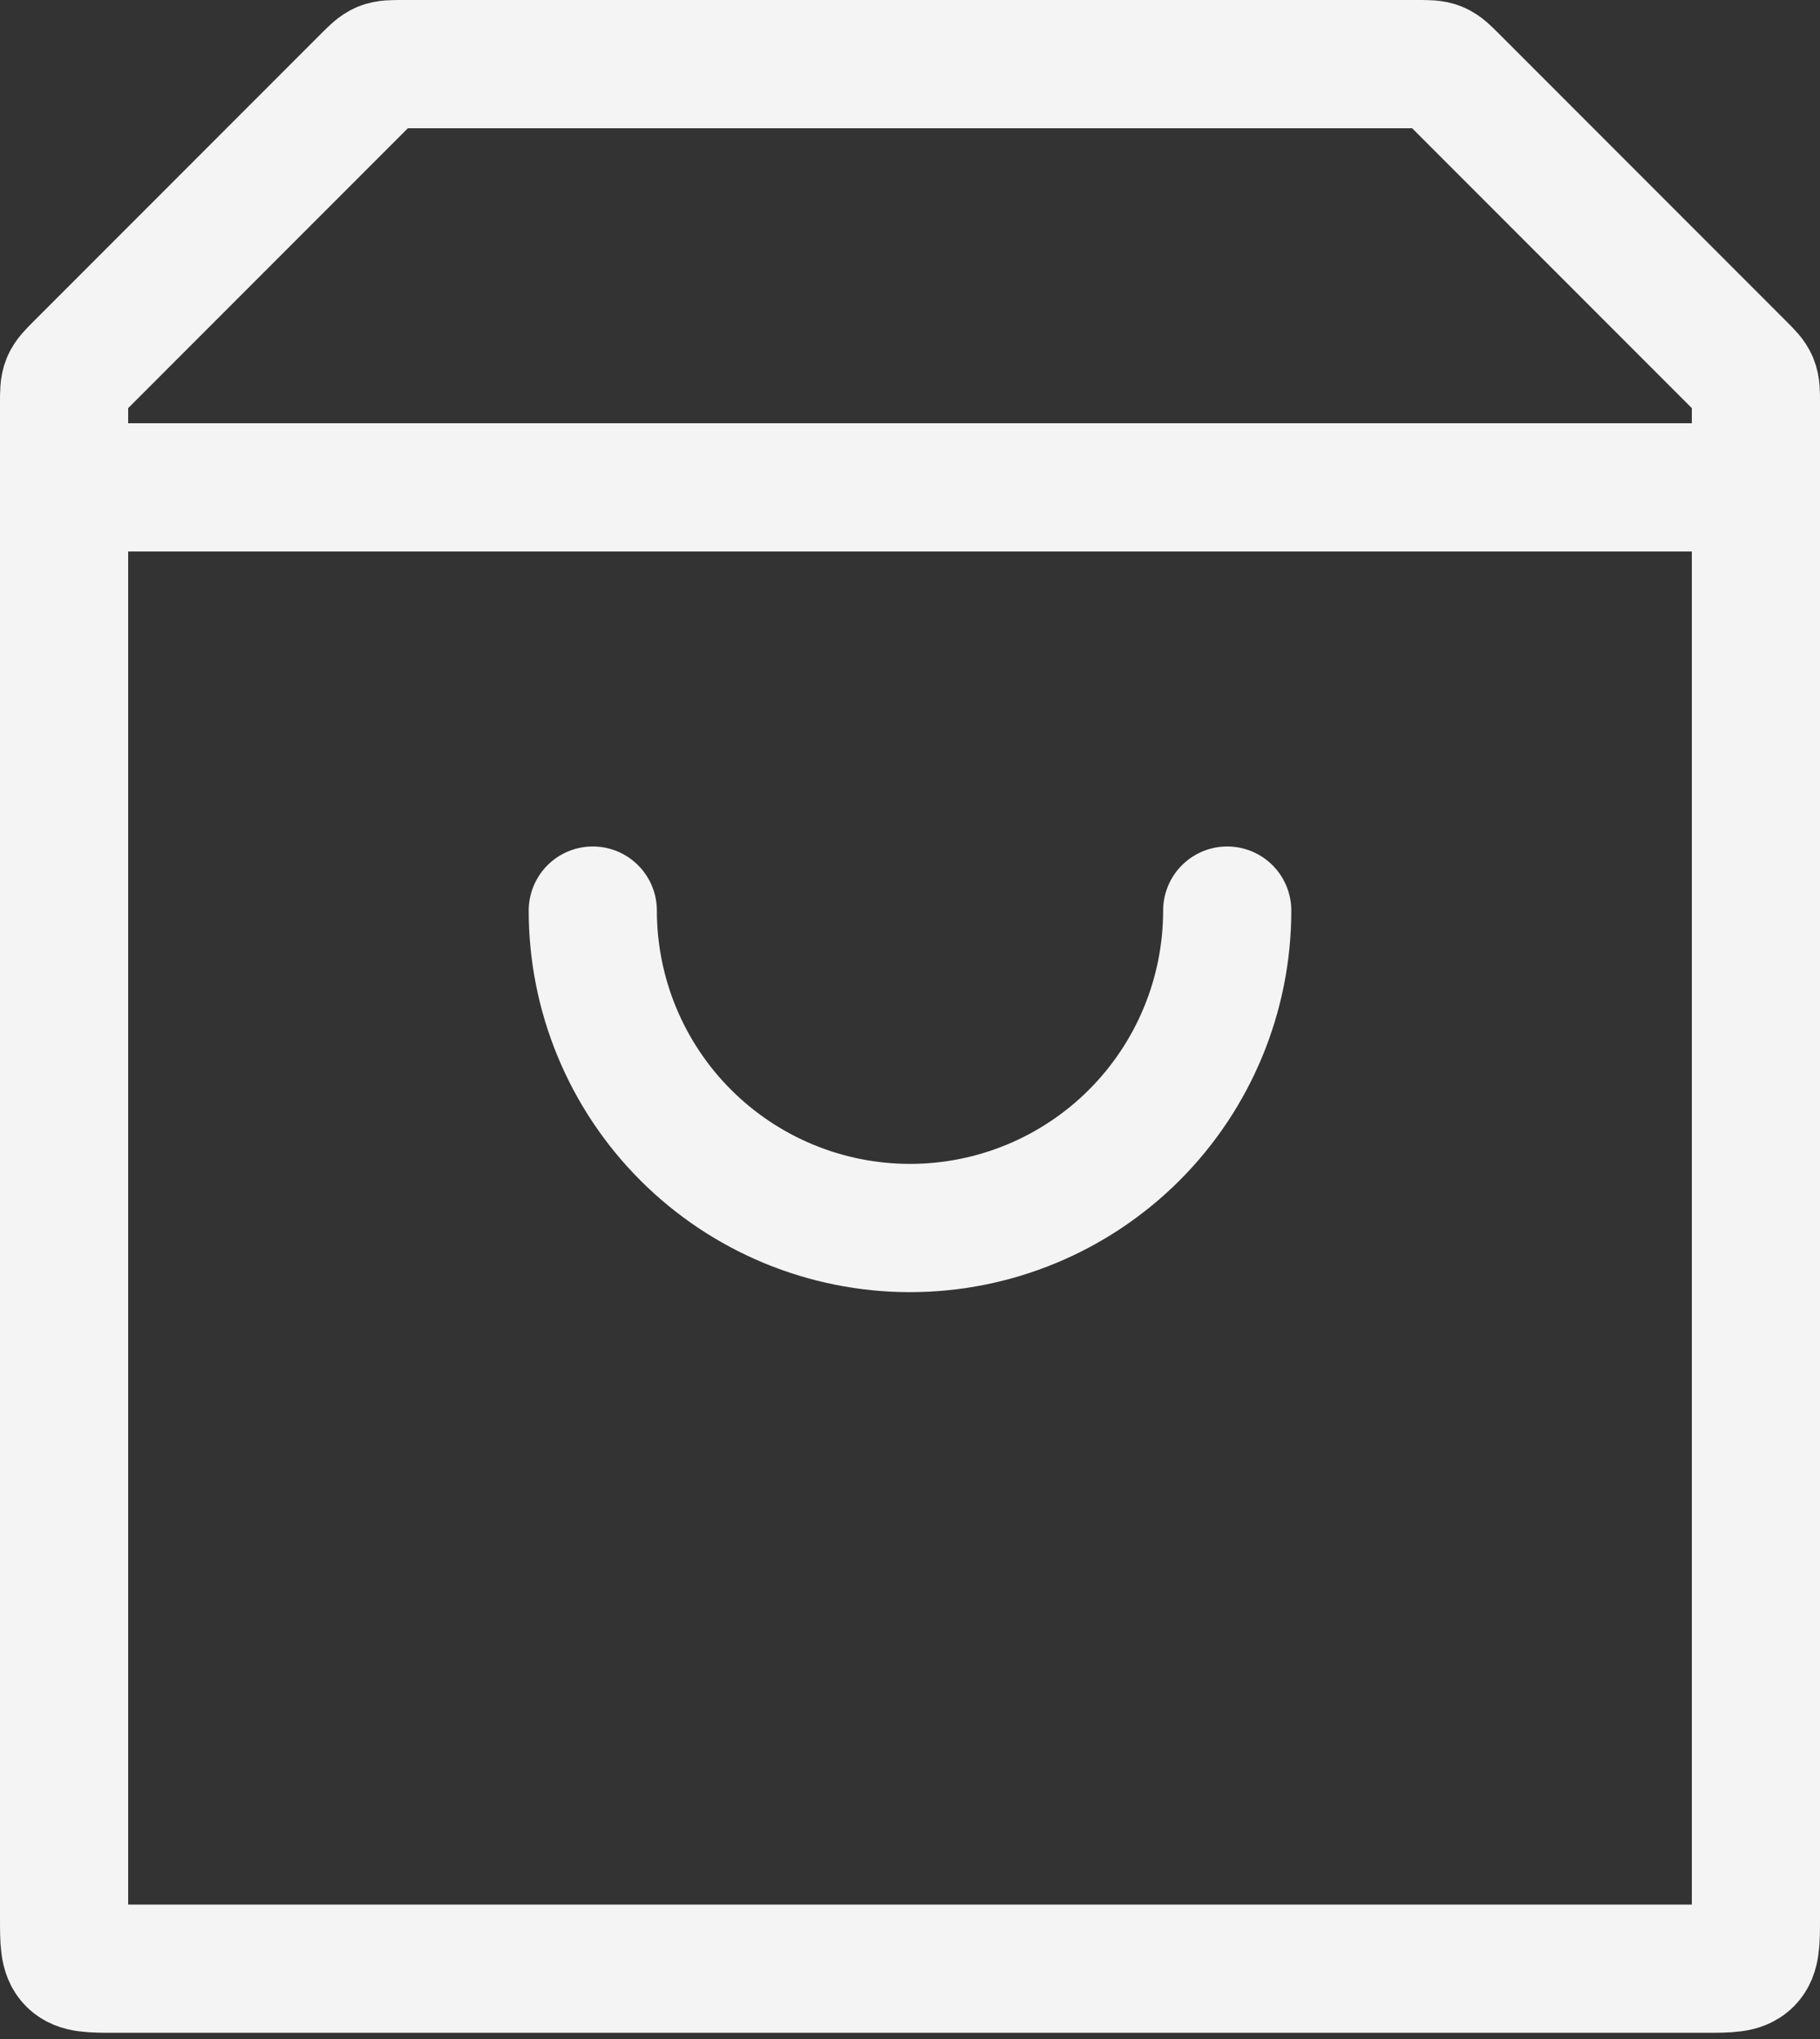 <?xml version="1.0" encoding="UTF-8"?> <svg xmlns="http://www.w3.org/2000/svg" width="142" height="159" viewBox="0 0 142 159" fill="none"><rect x="0" y="0" width="142" height="159" fill="#333333" stroke="none"/><path d="M5 31.407C5 30.589 5 30.181 5.152 29.813C5.304 29.445 5.594 29.157 6.172 28.578L28.578 6.172C29.157 5.594 29.445 5.304 29.813 5.152C30.181 5 30.589 5 31.407 5H110.593C111.411 5 111.819 5 112.187 5.152C112.554 5.304 112.844 5.594 113.422 6.172L135.828 28.578C136.406 29.157 136.696 29.445 136.848 29.813C137 30.181 137 30.589 137 31.407V149.5C137 151.386 137 152.328 136.414 152.914C135.828 153.5 134.886 153.5 133 153.5H9C7.114 153.5 6.172 153.5 5.586 152.914C5 152.328 5 151.386 5 149.5V31.407Z" stroke="#F4F4F4" stroke-width="10"></path><path d="M5 38H137" stroke="#F4F4F4" stroke-width="10" stroke-linecap="round"></path><path d="M46.25 71C46.25 77.564 48.858 83.859 53.499 88.501C58.141 93.142 64.436 95.75 71 95.75C77.564 95.75 83.859 93.142 88.501 88.501C93.142 83.859 95.75 77.564 95.75 71" stroke="#F4F4F4" stroke-width="10" stroke-linecap="round"></path></svg> 